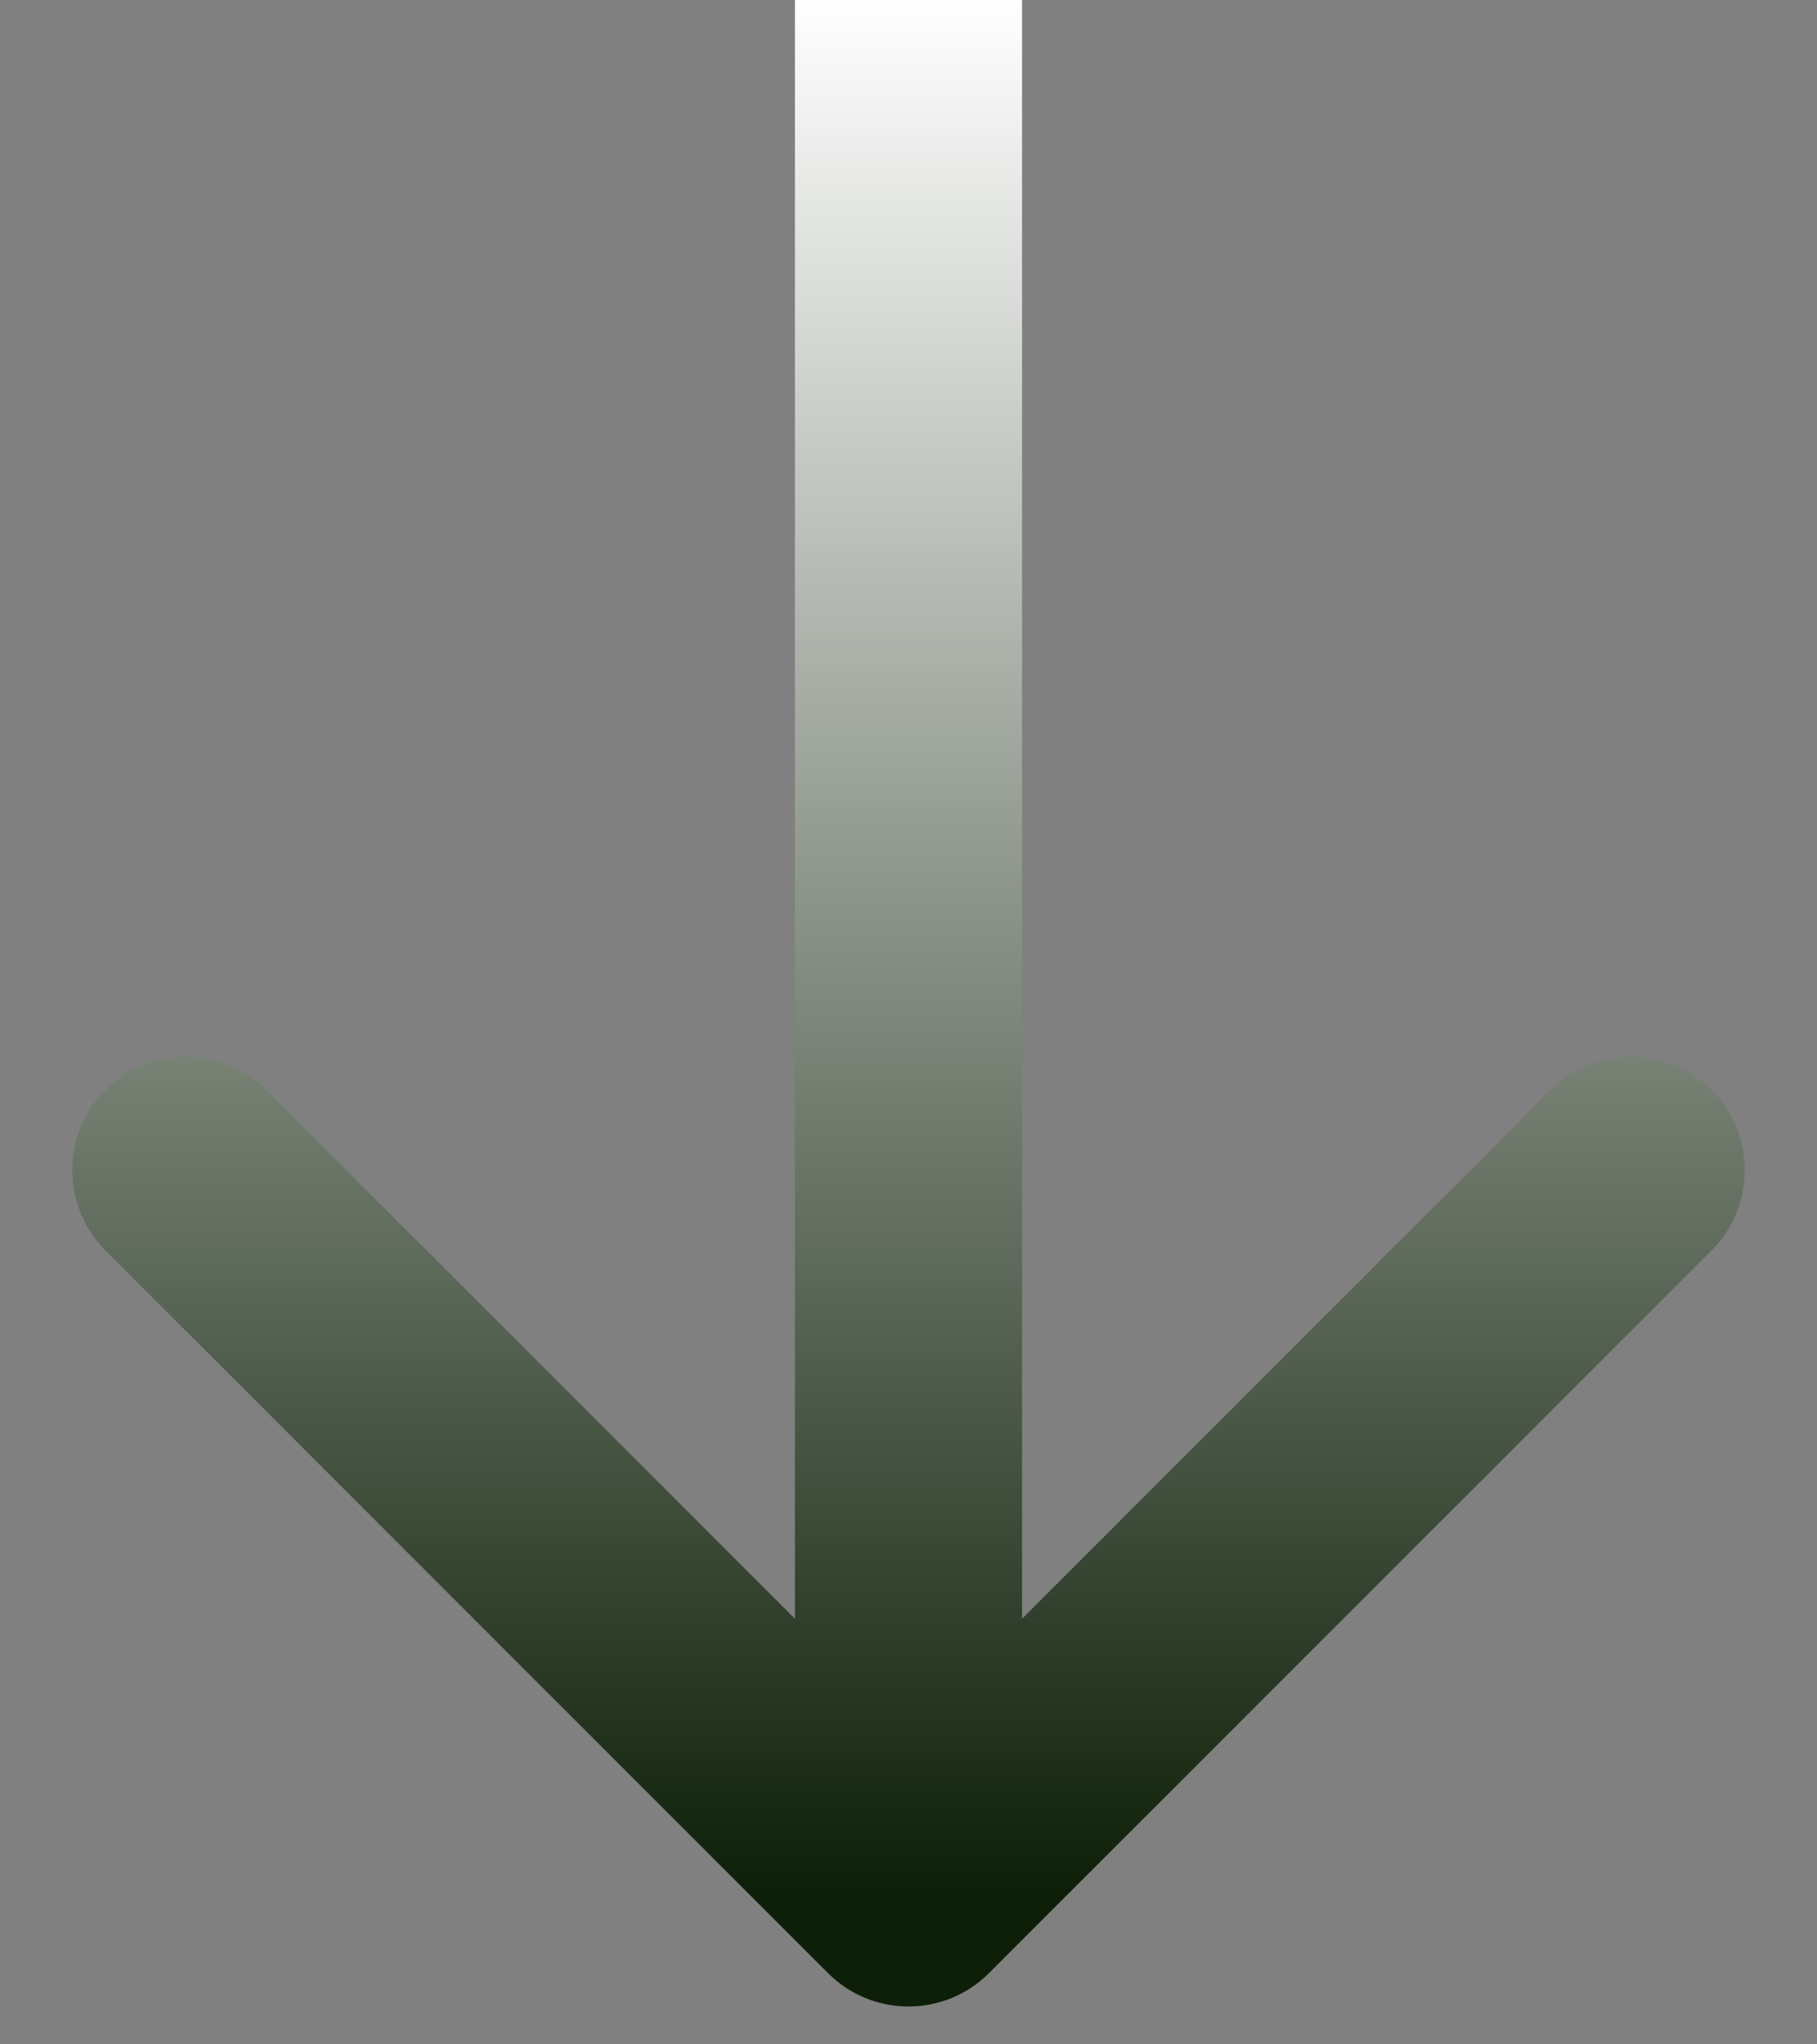 <?xml version="1.0" encoding="utf-8"?>
<svg xmlns="http://www.w3.org/2000/svg" fill="none" height="100%" overflow="visible" preserveAspectRatio="none" style="display: block;" viewBox="0 0 24 27" width="100%">
<rect x="0" y="0" width="24" height="27" fill="#808080" stroke="none"/>
<path d="M10.939 26.061C11.525 26.646 12.475 26.646 13.061 26.061L22.607 16.515C23.192 15.929 23.192 14.979 22.607 14.393C22.021 13.808 21.071 13.808 20.485 14.393L12 22.879L3.515 14.393C2.929 13.808 1.979 13.808 1.393 14.393C0.808 14.979 0.808 15.929 1.393 16.515L10.939 26.061ZM12 0H10.5V25H12H13.5V0H12Z" fill="url(#paint0_linear_0_165)" id="Vector 8"/>
<defs>
<linearGradient gradientUnits="userSpaceOnUse" id="paint0_linear_0_165" x1="12.5" x2="12.5" y1="0" y2="25">
<stop stop-color="white"/>
<stop offset="1" stop-color="#0D1F08"/>
</linearGradient>
</defs>
</svg>